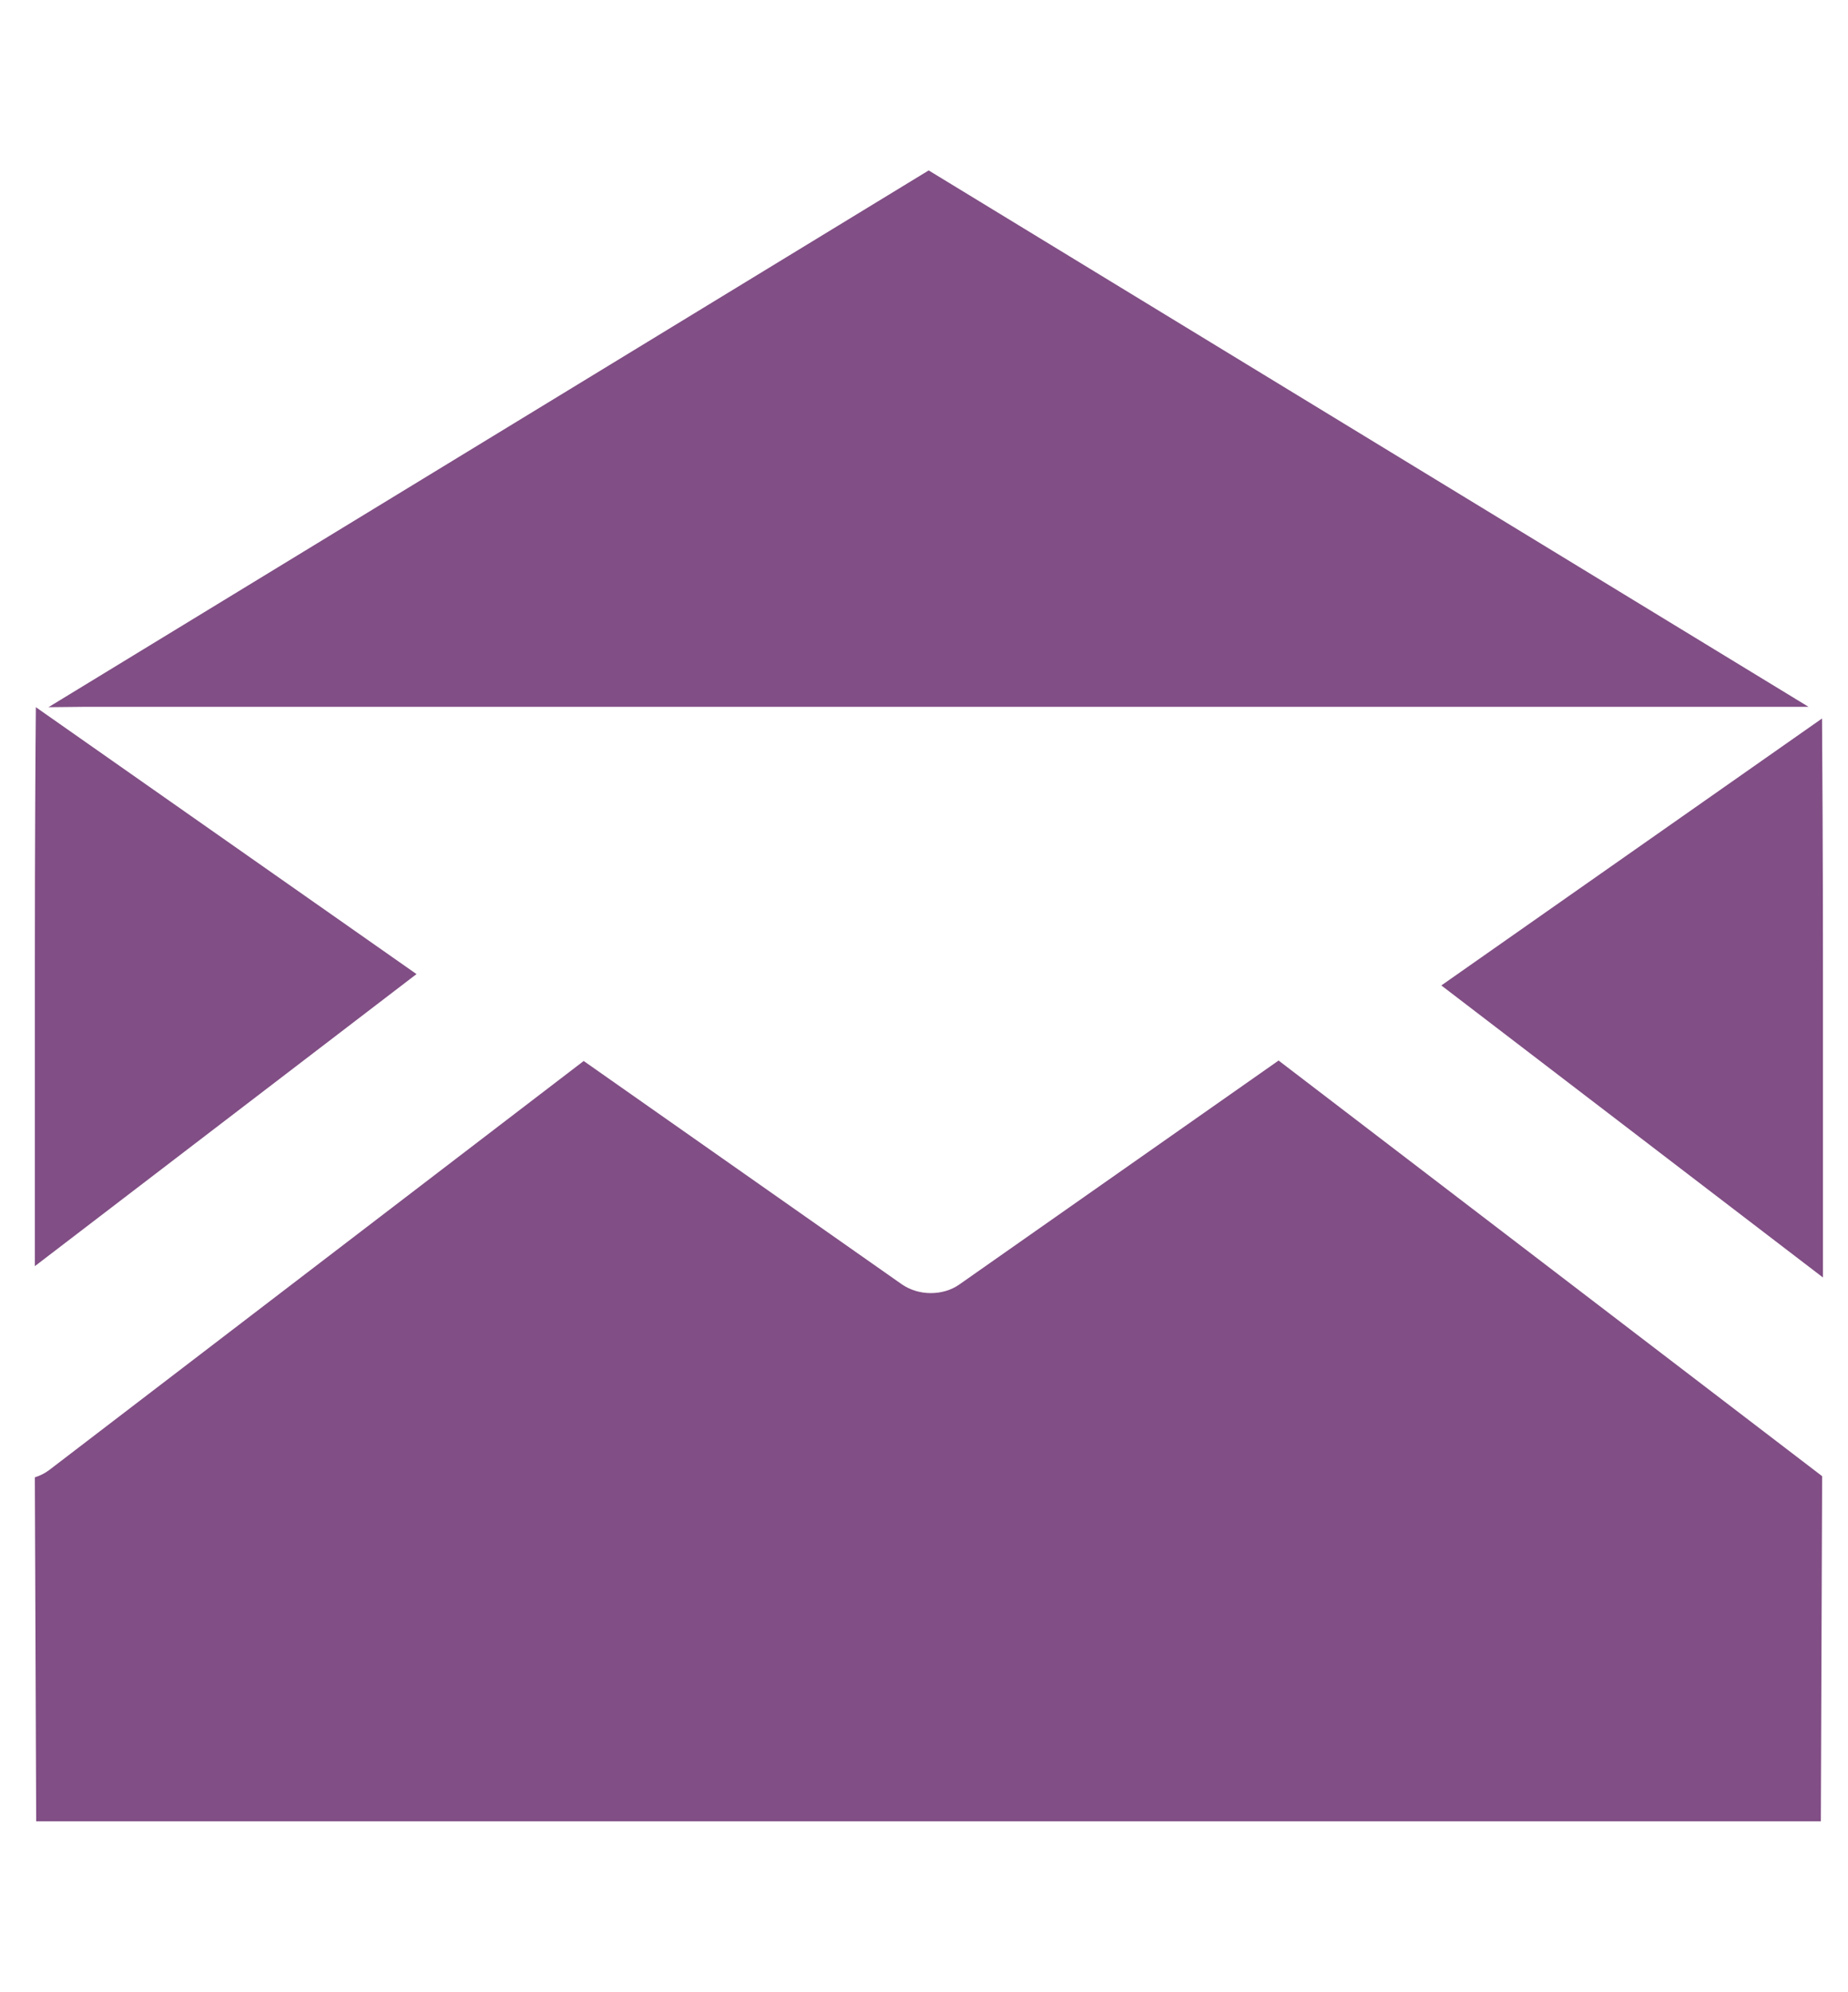<svg version="1.1" id="Layer_1" xmlns="http://www.w3.org/2000/svg" xmlns:xlink="http://www.w3.org/1999/xlink" x="0px" y="0px"
	 width="27.833px" height="30px" viewBox="0 0 27.833 30" enable-background="new 0 0 27.833 30" xml:space="preserve">
<g>
	<path fill="#814E85" d="M27.456,19.242v-4.609c0-1.732-0.01-3.21-0.014-3.811l-5.734,4.021L27.456,19.242z"/>
	<path fill="#814E85" d="M0.525,19.071v-4.609c0-1.732,0.009-3.21,0.015-3.81l5.733,4.02L0.525,19.071z"/>
	<path fill="#814E85" d="M19.257,15.974l-4.808,3.373c-0.124,0.088-0.278,0.13-0.431,0.13c-0.15,0-0.302-0.042-0.432-0.13
		l-4.795-3.366L0.74,22.143c-0.064,0.048-0.138,0.085-0.215,0.109v0.087l0.02,5.094h26.879l0.019-5.094v-0.105L19.257,15.974z"/>
	<polygon fill="#814E85" points="13.987,2.567 27.238,10.646 1.305,10.646 0.73,10.652 	"/>
</g>
</svg>
